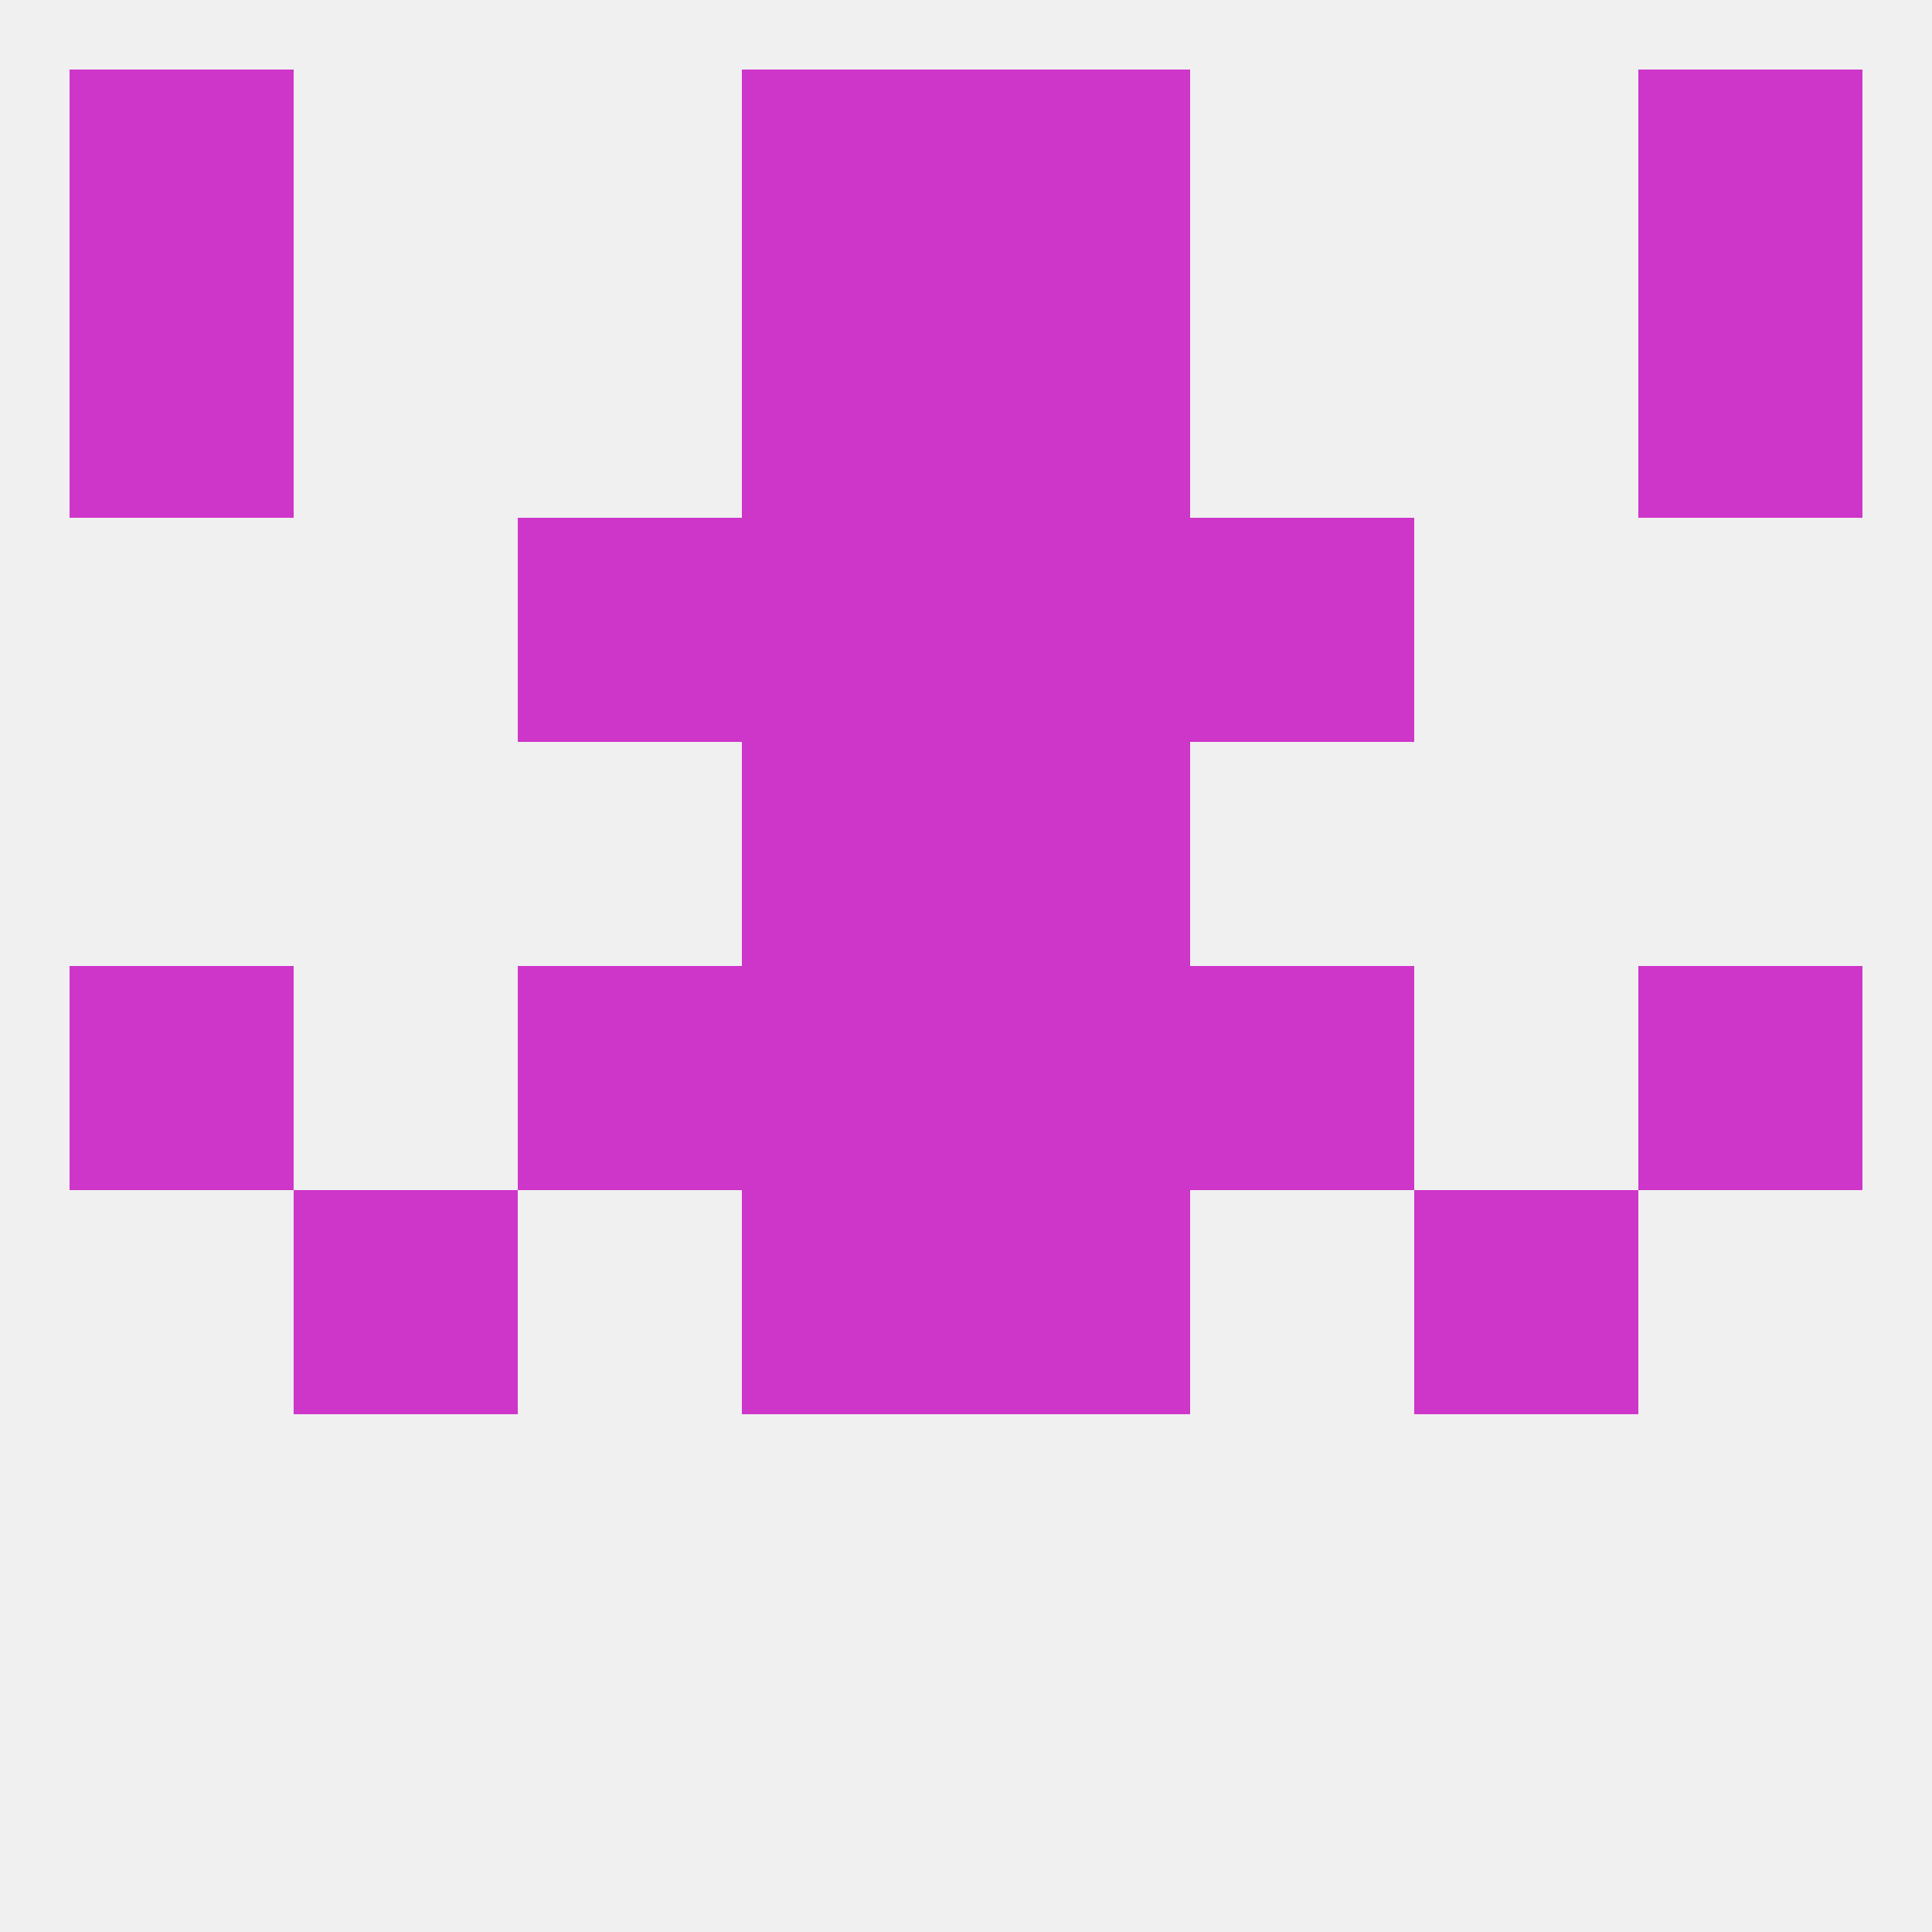 
<!--   <?xml version="1.0"?> -->
<svg version="1.1" baseprofile="full" xmlns="http://www.w3.org/2000/svg" xmlns:xlink="http://www.w3.org/1999/xlink" xmlns:ev="http://www.w3.org/2001/xml-events" width="250" height="250" viewBox="0 0 250 250" >
	<rect width="100%" height="100%" fill="rgba(240,240,240,255)"/>

	<rect x="96" y="38" width="29" height="29" fill="rgba(206,53,201,255)"/>
	<rect x="125" y="38" width="29" height="29" fill="rgba(206,53,201,255)"/>
	<rect x="9" y="38" width="29" height="29" fill="rgba(206,53,201,255)"/>
	<rect x="212" y="38" width="29" height="29" fill="rgba(206,53,201,255)"/>
	<rect x="9" y="9" width="29" height="29" fill="rgba(206,53,201,255)"/>
	<rect x="212" y="9" width="29" height="29" fill="rgba(206,53,201,255)"/>
	<rect x="96" y="9" width="29" height="29" fill="rgba(206,53,201,255)"/>
	<rect x="125" y="9" width="29" height="29" fill="rgba(206,53,201,255)"/>
	<rect x="212" y="125" width="29" height="29" fill="rgba(206,53,201,255)"/>
	<rect x="96" y="125" width="29" height="29" fill="rgba(206,53,201,255)"/>
	<rect x="125" y="125" width="29" height="29" fill="rgba(206,53,201,255)"/>
	<rect x="67" y="125" width="29" height="29" fill="rgba(206,53,201,255)"/>
	<rect x="154" y="125" width="29" height="29" fill="rgba(206,53,201,255)"/>
	<rect x="9" y="125" width="29" height="29" fill="rgba(206,53,201,255)"/>
	<rect x="38" y="154" width="29" height="29" fill="rgba(206,53,201,255)"/>
	<rect x="183" y="154" width="29" height="29" fill="rgba(206,53,201,255)"/>
	<rect x="96" y="154" width="29" height="29" fill="rgba(206,53,201,255)"/>
	<rect x="125" y="154" width="29" height="29" fill="rgba(206,53,201,255)"/>
	<rect x="96" y="96" width="29" height="29" fill="rgba(206,53,201,255)"/>
	<rect x="125" y="96" width="29" height="29" fill="rgba(206,53,201,255)"/>
	<rect x="96" y="67" width="29" height="29" fill="rgba(206,53,201,255)"/>
	<rect x="125" y="67" width="29" height="29" fill="rgba(206,53,201,255)"/>
	<rect x="67" y="67" width="29" height="29" fill="rgba(206,53,201,255)"/>
	<rect x="154" y="67" width="29" height="29" fill="rgba(206,53,201,255)"/>
</svg>